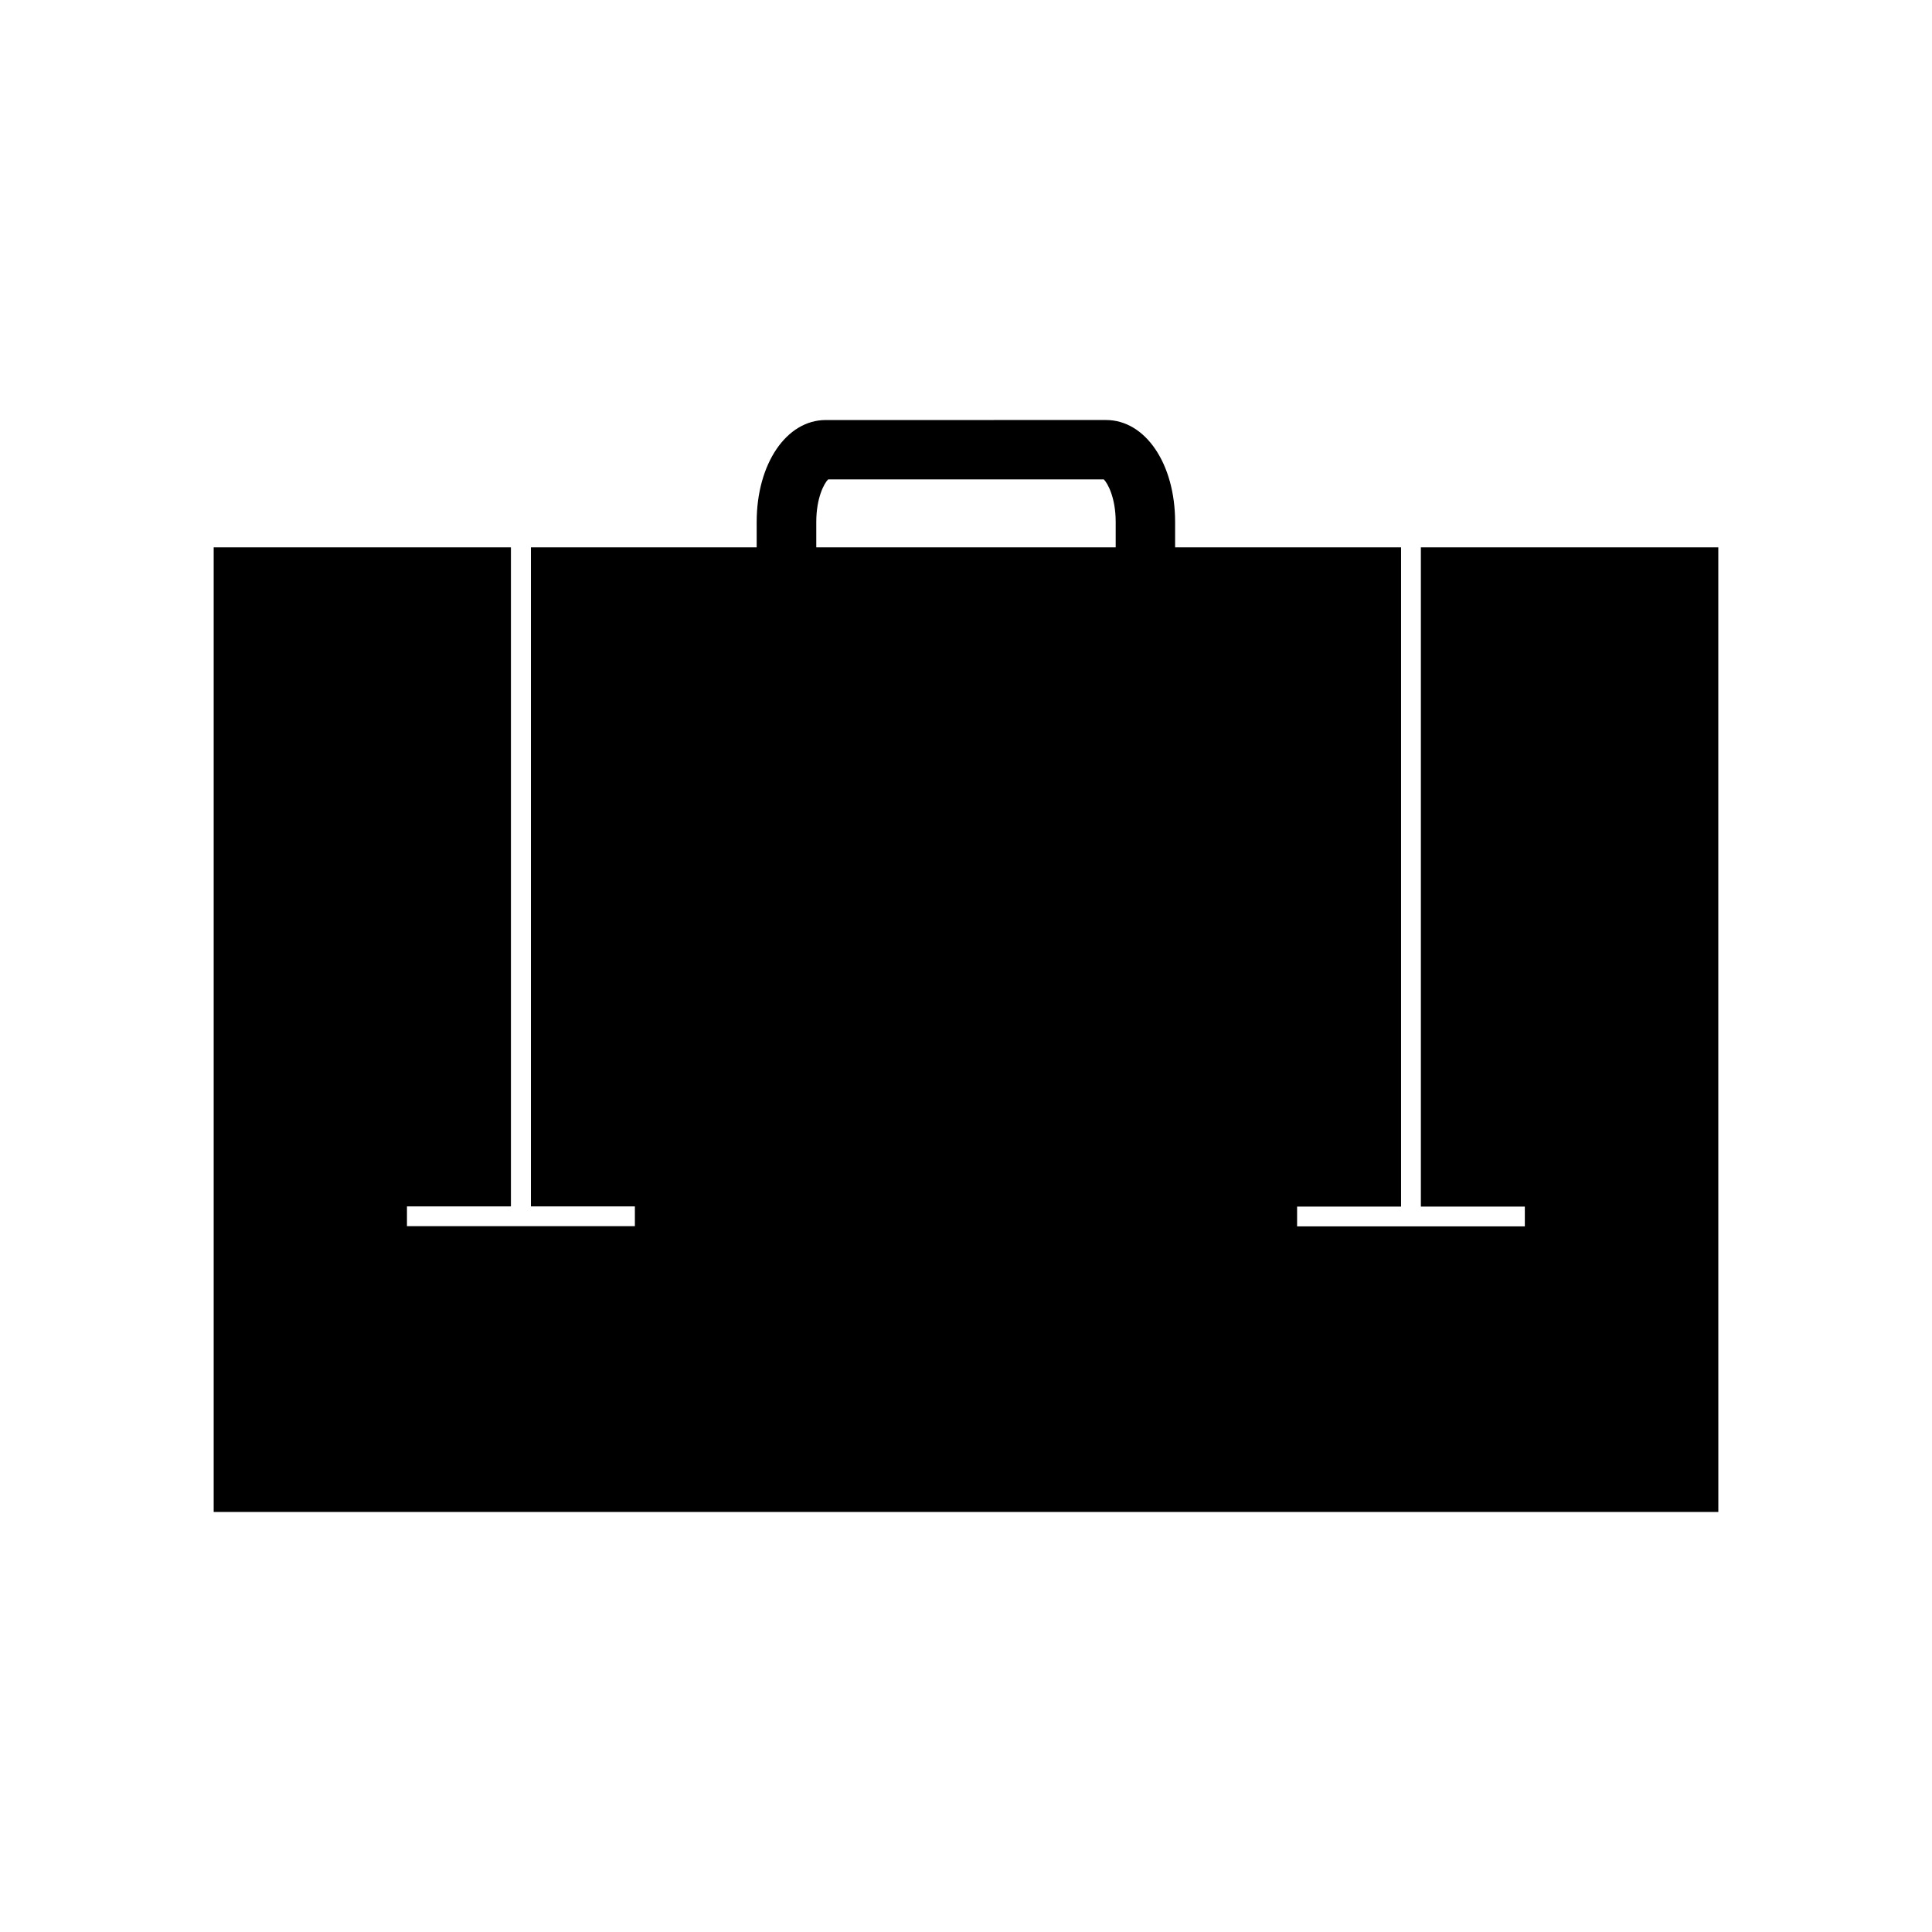 <?xml version="1.0" encoding="UTF-8"?>
<!-- Uploaded to: ICON Repo, www.svgrepo.com, Generator: ICON Repo Mixer Tools -->
<svg fill="#000000" width="800px" height="800px" version="1.1" viewBox="144 144 512 512" xmlns="http://www.w3.org/2000/svg">
 <path d="m599.37 423.93v-134.88h-78.824v174.71h27.551v5.246l-60.352 0.004v-5.246h27.551v-174.71h-59.879v-6.719c0-15.43-7.871-27.027-18.316-27.027l-74.258 0.004c-10.445 0-18.316 11.598-18.316 27.027v6.719l-59.828-0.004v174.65h27.551v5.246l-60.402 0.004v-5.246h27.551v-174.66h-78.773v255.63h398.75zm-159.7-134.88h-79.348v-6.719c0-6.508 2.152-10.34 3.148-11.285h73.051c0.996 0.996 3.148 4.777 3.148 11.285z"/>
</svg>
